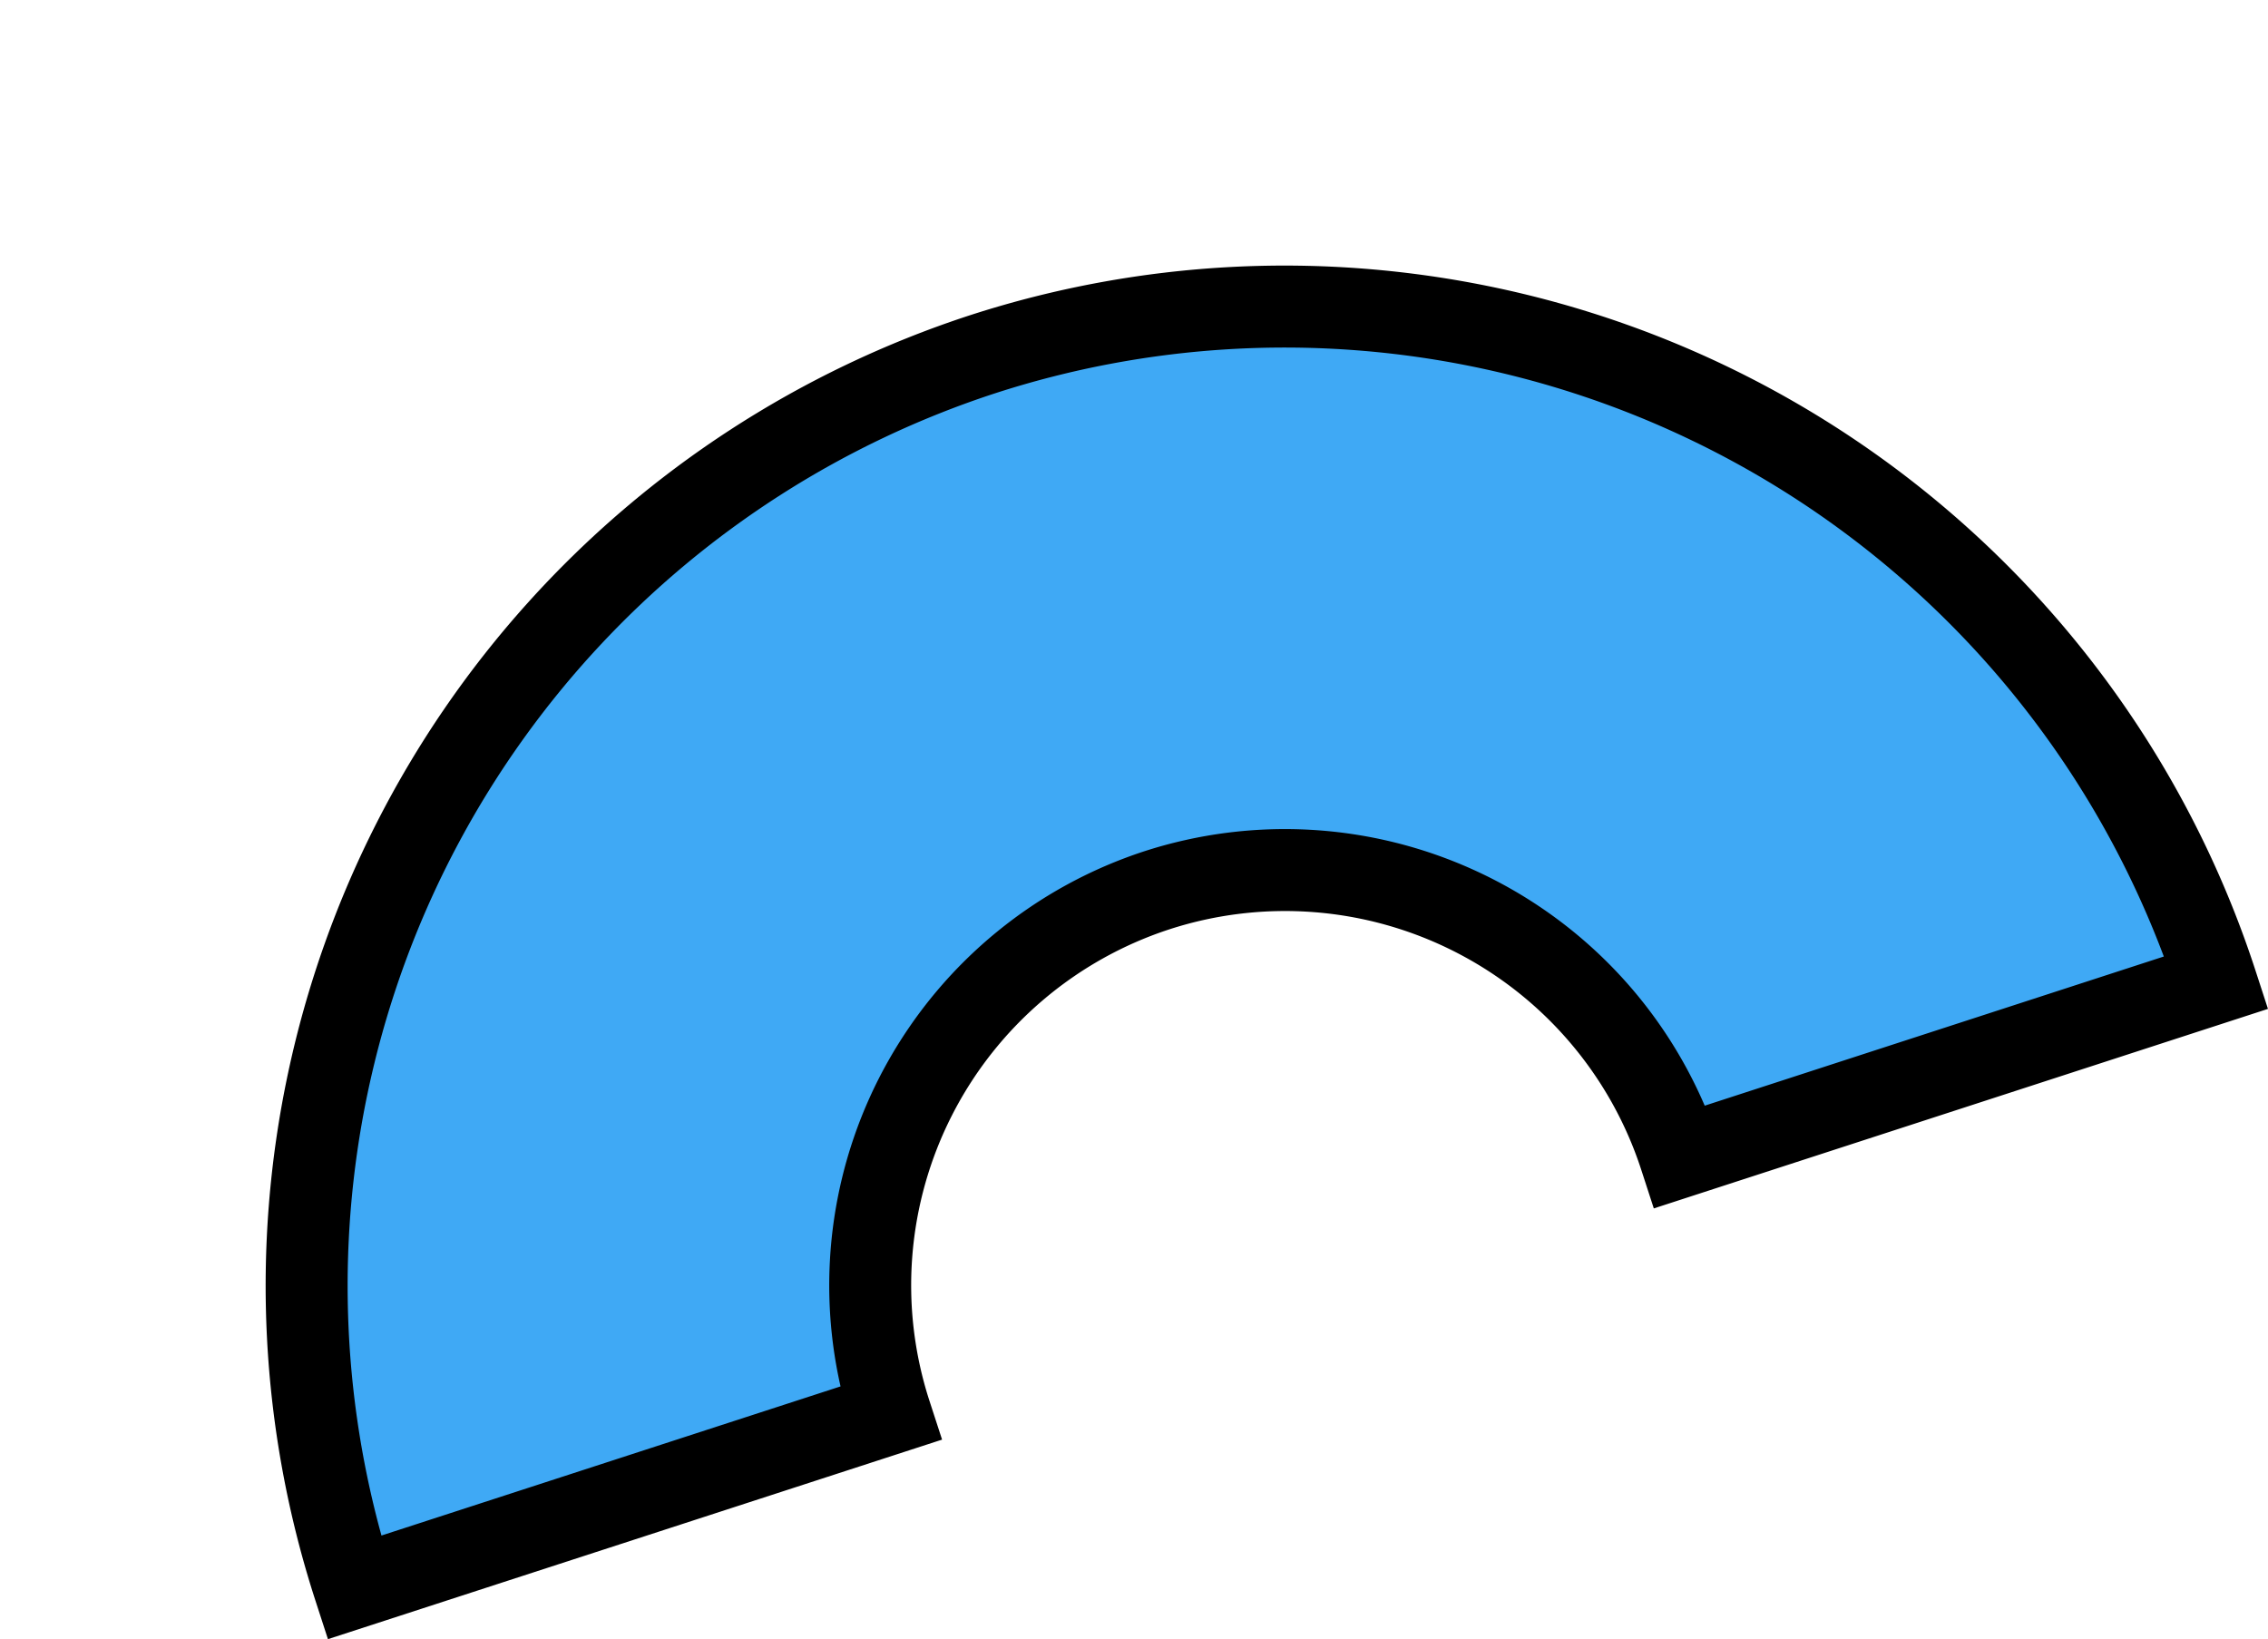<svg xmlns="http://www.w3.org/2000/svg" width="82.963" height="59.971" viewBox="0 0 82.963 59.971"><path d="M35.95 12.958A35.849 35.849 0 0181.072 35.95l-19.613 6.373a15.2 15.2 0 00-19.136-9.75 15.2 15.2 0 00-9.752 19.136L12.959 58.08A35.849 35.849 0 0135.95 12.958" fill="#3fa9f5"/><path d="M35.487 11.532a37.35 37.35 0 0147.011 23.954l.464 1.426-22.466 7.3-.464-1.427a13.7 13.7 0 00-17.246-8.787 13.7 13.7 0 00-8.789 17.247l.464 1.426-22.465 7.3-.463-1.427a37.35 37.35 0 0123.954-47.012zm43.665 23.464a34.351 34.351 0 00-42.738-20.611 34.351 34.351 0 00-22.46 41.795l16.793-5.456a16.709 16.709 0 0111.112-19.579 16.709 16.709 0 0120.499 9.308z"/></svg>
